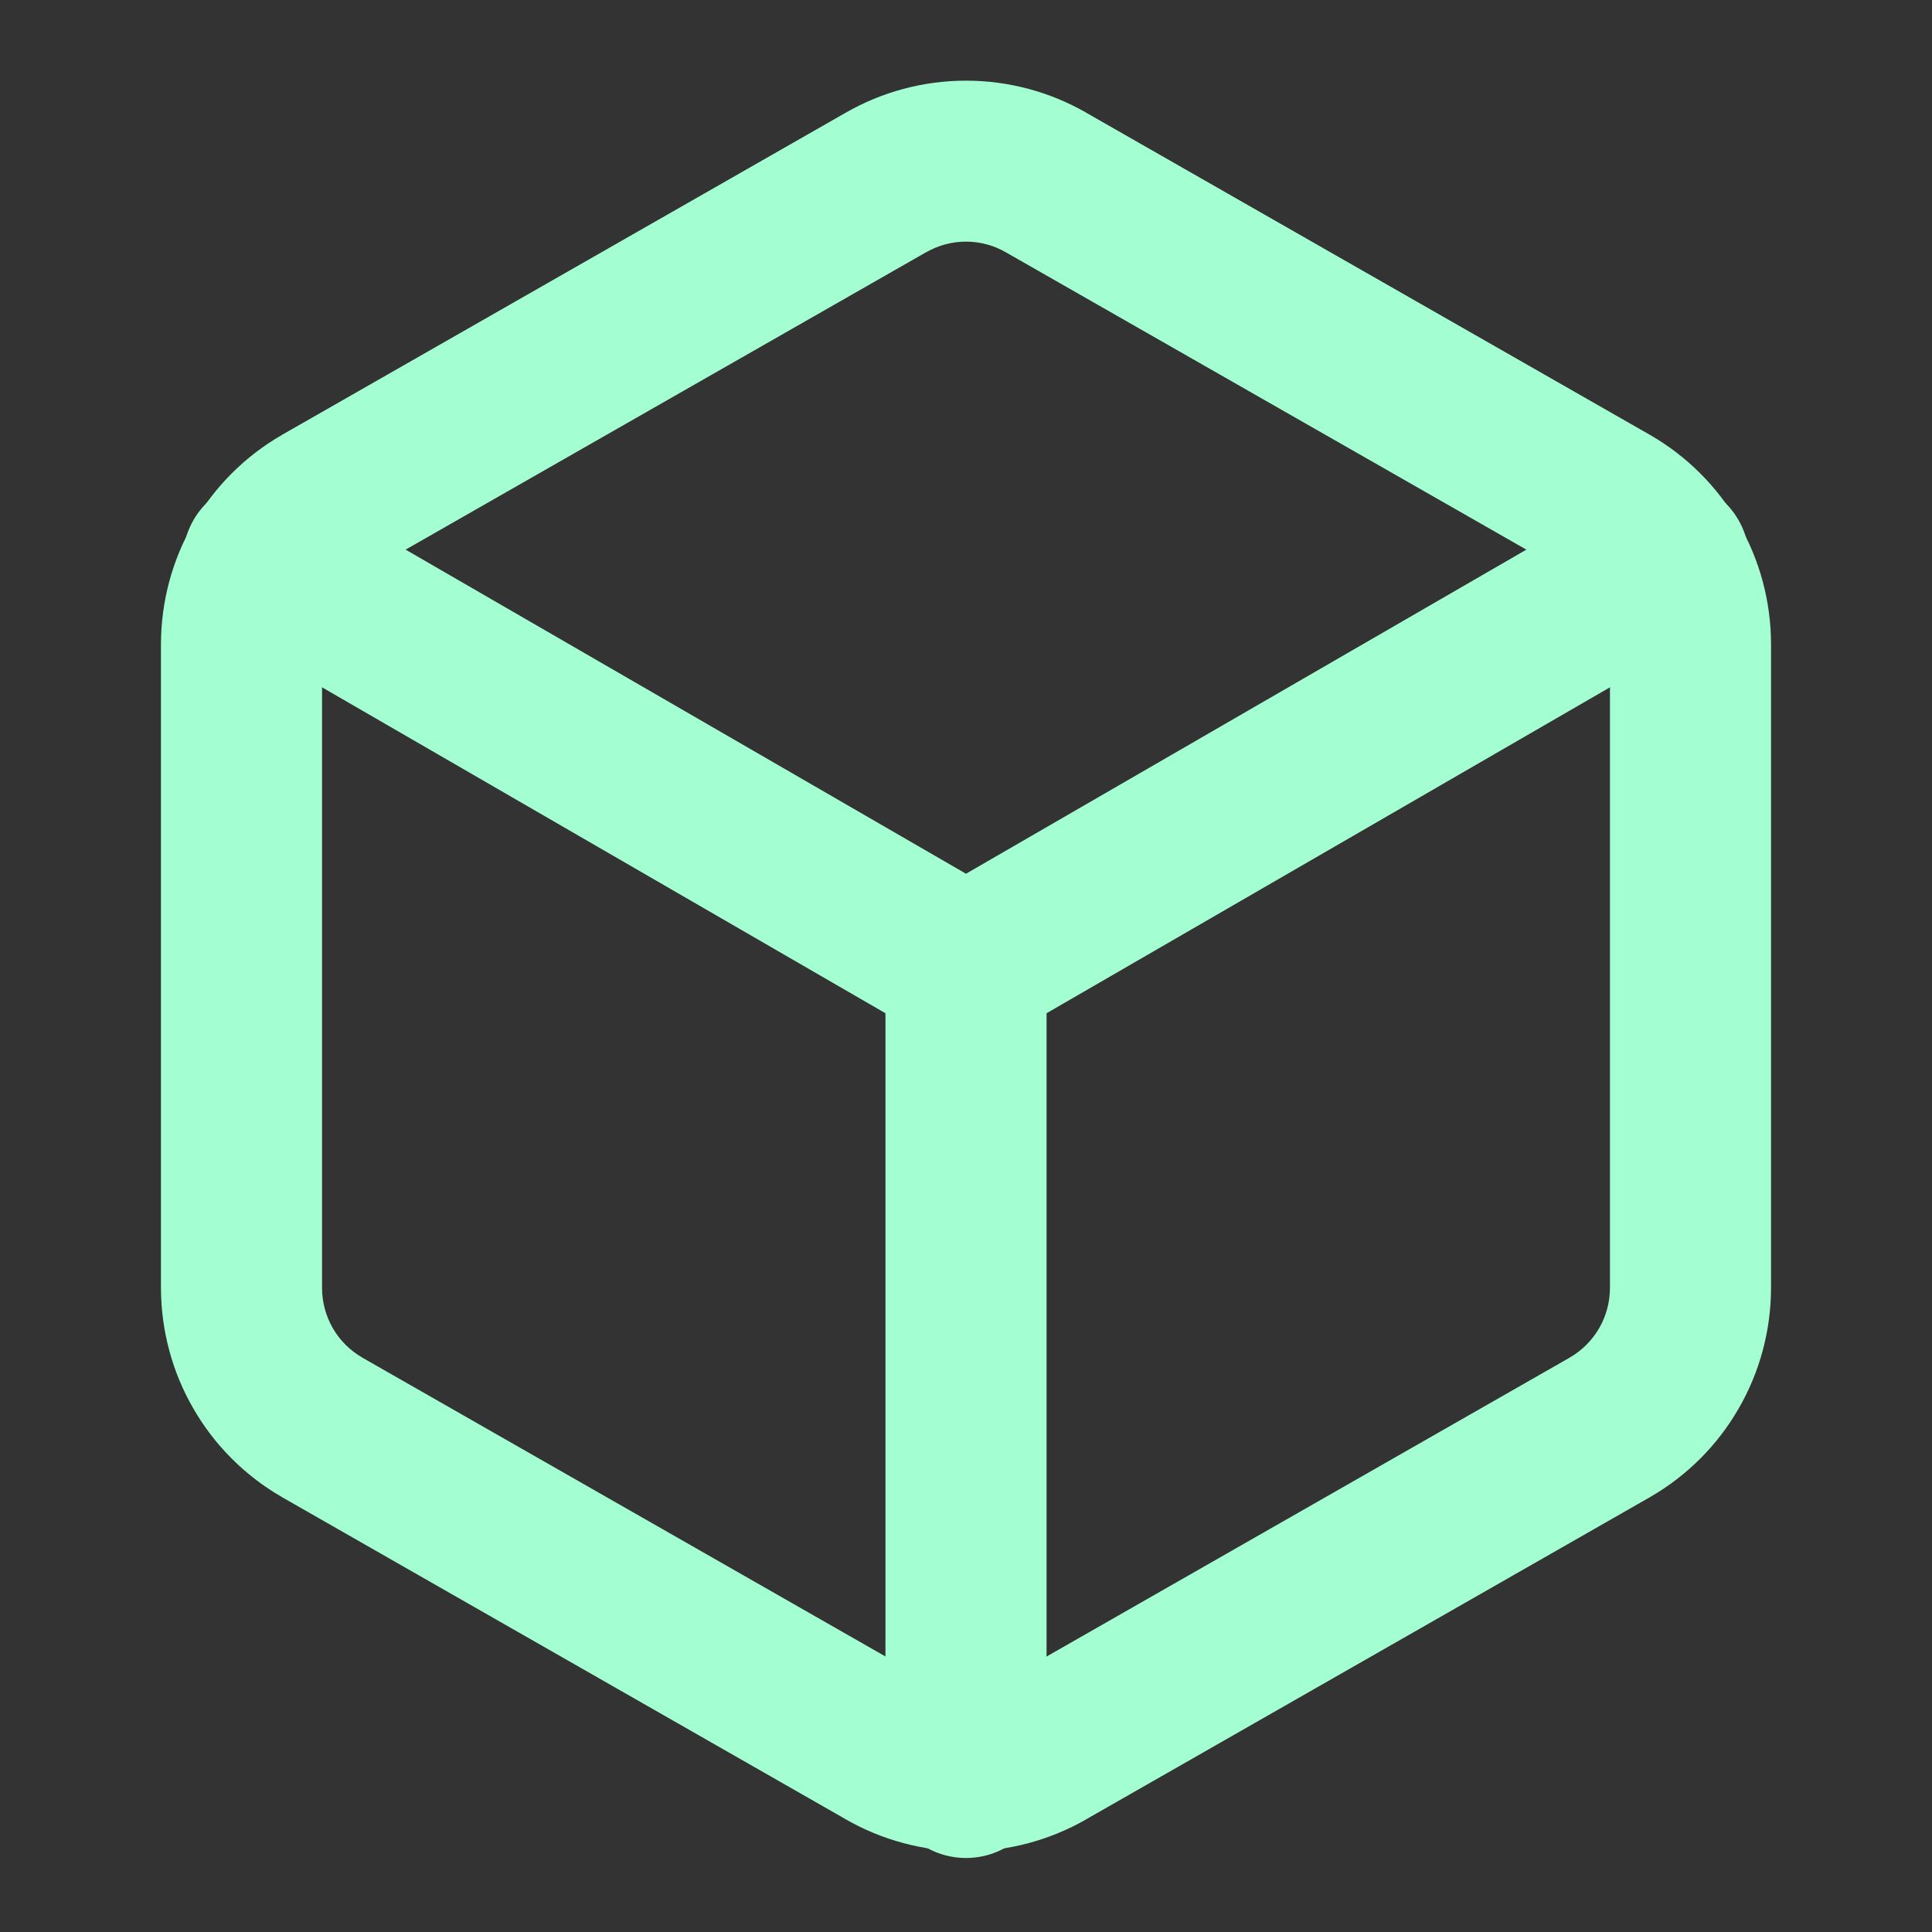 <svg width="16" height="16" viewBox="0 0 16 16" fill="none" xmlns="http://www.w3.org/2000/svg">
<rect x="0" y="0" width="16" height="16" fill="#333333" stroke="none"/>
<g id="FiBox">
<path id="Vector (Stroke)" fill-rule="evenodd" clip-rule="evenodd" d="M7.001 0.935C7.305 0.76 7.649 0.668 8 0.668C8.351 0.668 8.695 0.76 8.999 0.935C8.999 0.935 9 0.936 9 0.936L13.667 3.603C13.97 3.778 14.223 4.03 14.398 4.334C14.574 4.637 14.666 4.982 14.667 5.333V10.667C14.666 11.018 14.574 11.363 14.398 11.666C14.223 11.97 13.97 12.222 13.667 12.397L13.664 12.399L9 15.064C9 15.064 8.999 15.065 8.999 15.065C8.695 15.24 8.351 15.332 8 15.332C7.649 15.332 7.305 15.24 7.001 15.065C7.001 15.065 7 15.064 7 15.064L2.336 12.399L2.333 12.397C2.03 12.222 1.777 11.97 1.602 11.666C1.426 11.363 1.334 11.018 1.333 10.667V5.333C1.334 4.982 1.426 4.637 1.602 4.334C1.777 4.03 2.03 3.778 2.333 3.603L2.336 3.601L7.001 0.935ZM8 2.001C7.883 2.001 7.768 2.032 7.667 2.091L7.664 2.092L3 4.757C3 4.758 2.999 4.758 2.999 4.758C2.898 4.816 2.814 4.9 2.756 5.001C2.698 5.102 2.667 5.217 2.667 5.334V10.666C2.667 10.783 2.698 10.898 2.756 10.999C2.814 11.1 2.898 11.184 2.999 11.242C2.999 11.242 3 11.242 3 11.243L7.667 13.909C7.768 13.968 7.883 13.999 8 13.999C8.117 13.999 8.232 13.968 8.333 13.909L8.336 13.908L13 11.243C13 11.242 13.001 11.242 13.001 11.242C13.102 11.184 13.185 11.1 13.244 10.999C13.302 10.898 13.333 10.783 13.333 10.666V5.334C13.333 5.217 13.302 5.102 13.244 5.001C13.185 4.9 13.102 4.816 13.001 4.758C13.001 4.758 13 4.758 13 4.757L8.333 2.091C8.232 2.032 8.117 2.001 8 2.001Z" fill="#A3FFD1"/>
<path id="Vector (Stroke)_2" fill-rule="evenodd" clip-rule="evenodd" d="M1.603 4.306C1.787 3.987 2.195 3.879 2.514 4.063L8 7.236L13.486 4.063C13.805 3.879 14.213 3.987 14.397 4.306C14.581 4.625 14.473 5.033 14.154 5.217L8.334 8.584C8.127 8.703 7.873 8.703 7.666 8.584L1.846 5.217C1.527 5.033 1.419 4.625 1.603 4.306Z" fill="#A3FFD1"/>
<path id="Vector (Stroke)_3" fill-rule="evenodd" clip-rule="evenodd" d="M8 7.333C8.368 7.333 8.667 7.632 8.667 8V14.72C8.667 15.088 8.368 15.387 8 15.387C7.632 15.387 7.333 15.088 7.333 14.72V8C7.333 7.632 7.632 7.333 8 7.333Z" fill="#A3FFD1"/>
</g>
</svg>
